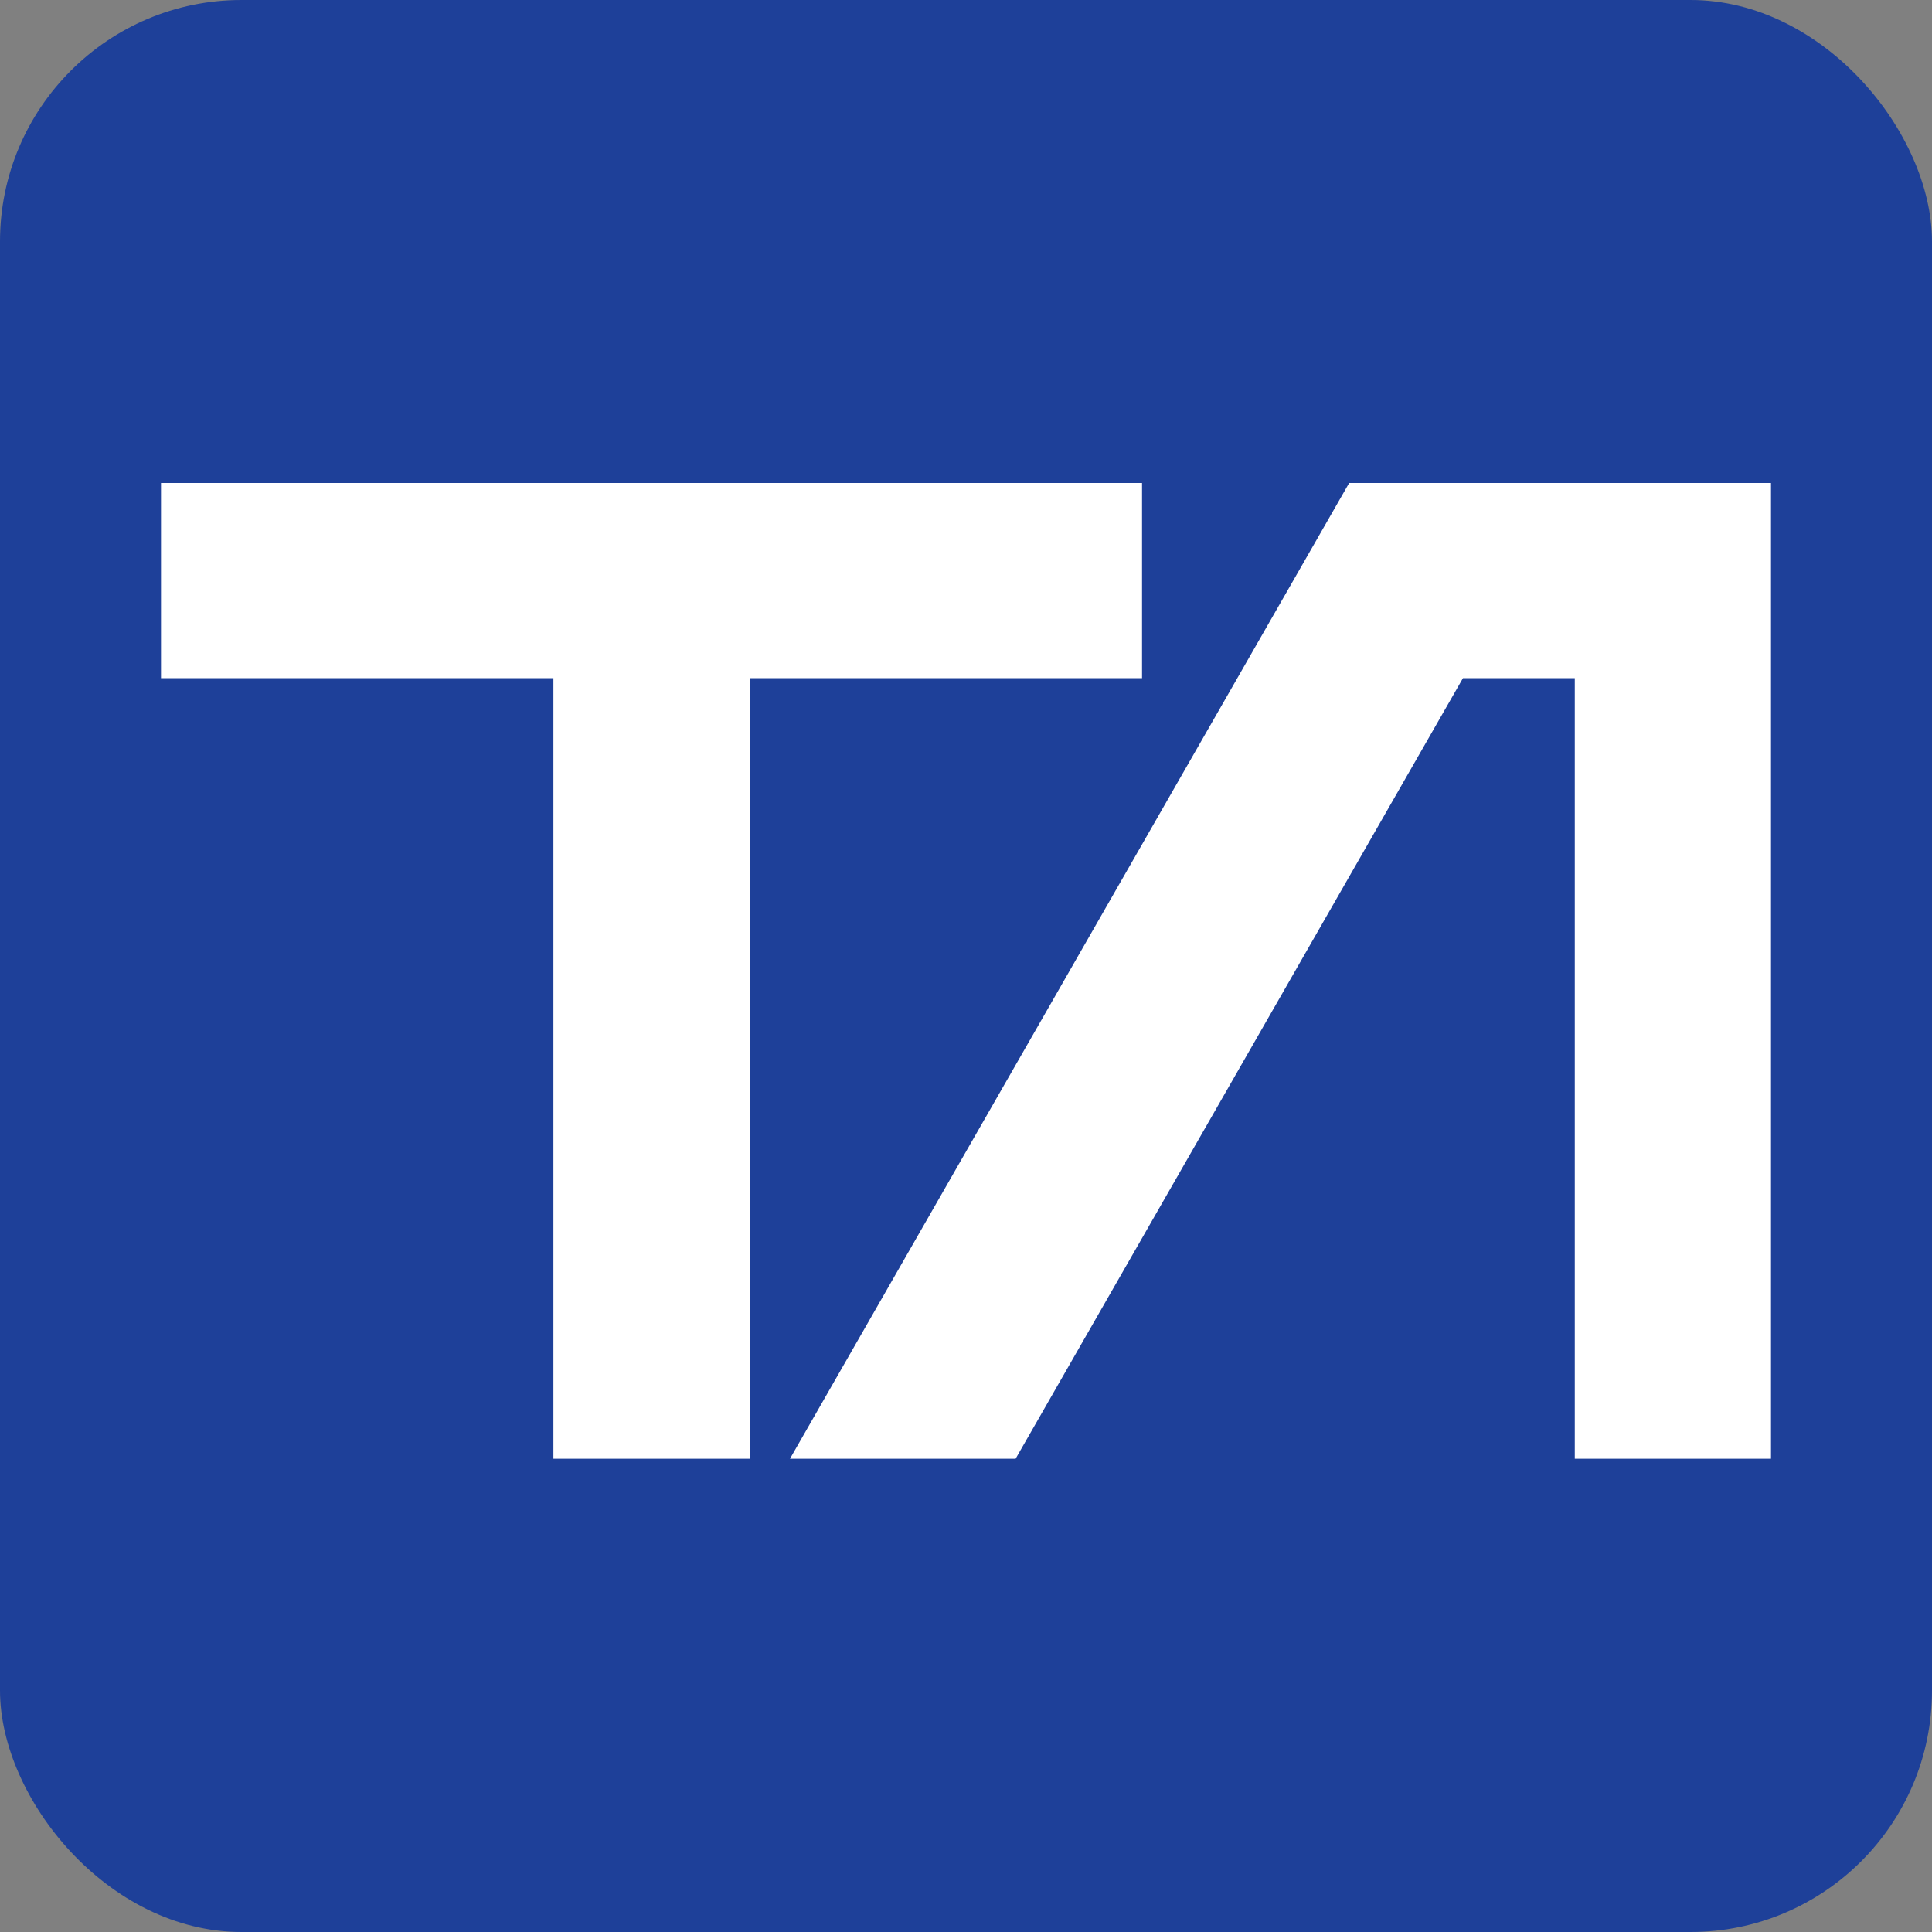 <?xml version="1.0" encoding="UTF-8"?> <svg xmlns="http://www.w3.org/2000/svg" xmlns:xlink="http://www.w3.org/1999/xlink" xmlns:svgjs="http://svgjs.dev/svgjs" version="1.1" width="120" height="120"><rect width="100%" height="100%" fill="#808080" stroke="none"/><svg xmlns="http://www.w3.org/2000/svg" width="120" height="120" viewBox="0 0 120 120" fill="none"><rect width="120" height="120" rx="15" fill="#1E4099"></rect><path fill-rule="evenodd" clip-rule="evenodd" d="M46.56 42.121V90.606H34.373V42.121H10V30H70.934V42.121H46.56ZM89.588 30H97.813H110V42.121V90.606H97.813V42.121H90.867L63.081 90.606H49.066L83.799 30H89.588Z" fill="white"></path></svg><style>@media (prefers-color-scheme: light) { :root { filter: none; } } @media (prefers-color-scheme: dark) { :root { filter: none; } } </style></svg> 